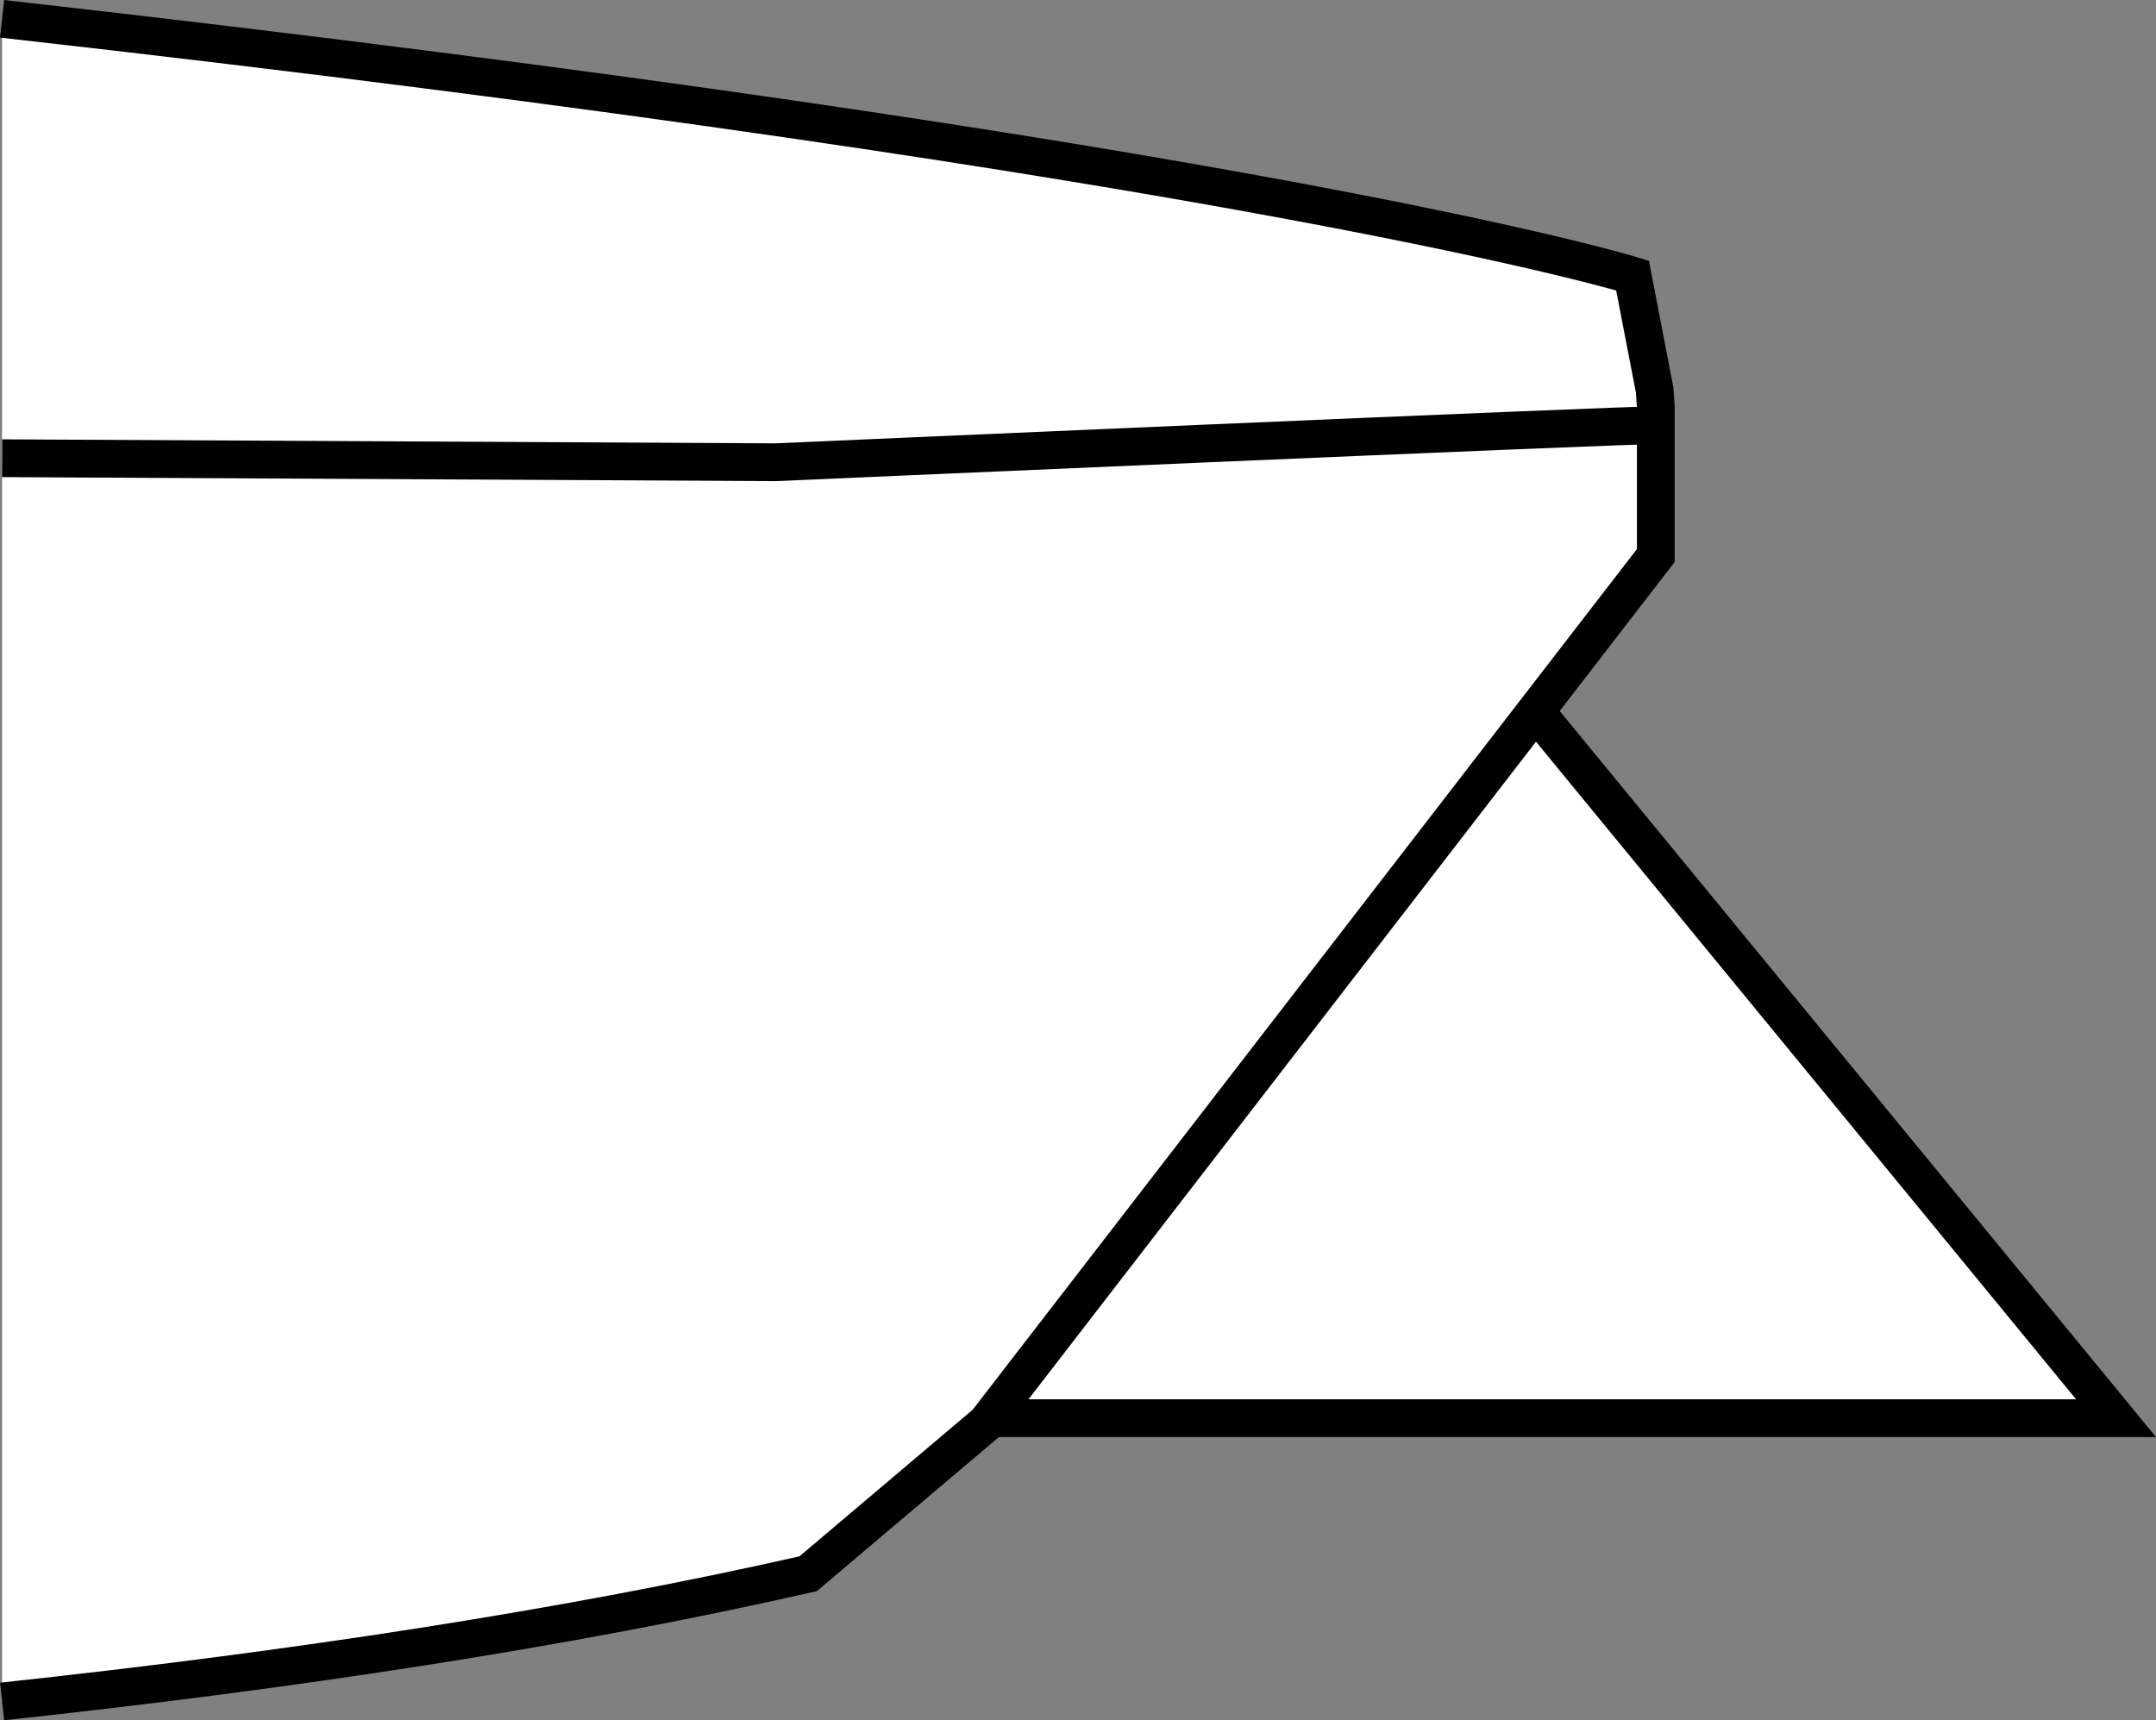 <?xml version="1.0" encoding="iso-8859-1"?>
<!-- Generator: Adobe Illustrator 28.1.0, SVG Export Plug-In . SVG Version: 6.00 Build 0)  -->
<svg version="1.1" id="image" xmlns="http://www.w3.org/2000/svg" xmlns:xlink="http://www.w3.org/1999/xlink" x="0px" y="0px"
	 width="45.641px" height="36.427px" viewBox="0 0 45.641 36.427" enable-background="new 0 0 45.641 36.427"
	 xml:space="preserve">
<rect x="0" y="0" width="45.641" height="36.427" fill="#808080" stroke="none"/>
<polyline fill="#FFFFFF" stroke="#000000" stroke-width="0.8" stroke-miterlimit="10" points="9.853,30.03 44.795,30.03 
	26.866,8.194 23.848,8.299 "/>
<path fill="#FFFFFF" stroke="#000000" stroke-width="0.8" stroke-miterlimit="10" d="M0.045,36.029
	c6.162-0.662,11.955-1.544,17.062-2.704l3.752-3.176l0.064-0.073l14.129-18.312V8.609l-0.024-0.348l-0.468-2.426
	c0,0-7.868-2.434-34.516-5.437"/>
<path fill="none" stroke="#000000" stroke-width="0.8" stroke-miterlimit="10" d="M0.045,9.703
	c10.006,0.052,16.373,0.085,16.373,0.085S34.736,8.981,35.051,9.006"/>
</svg>
